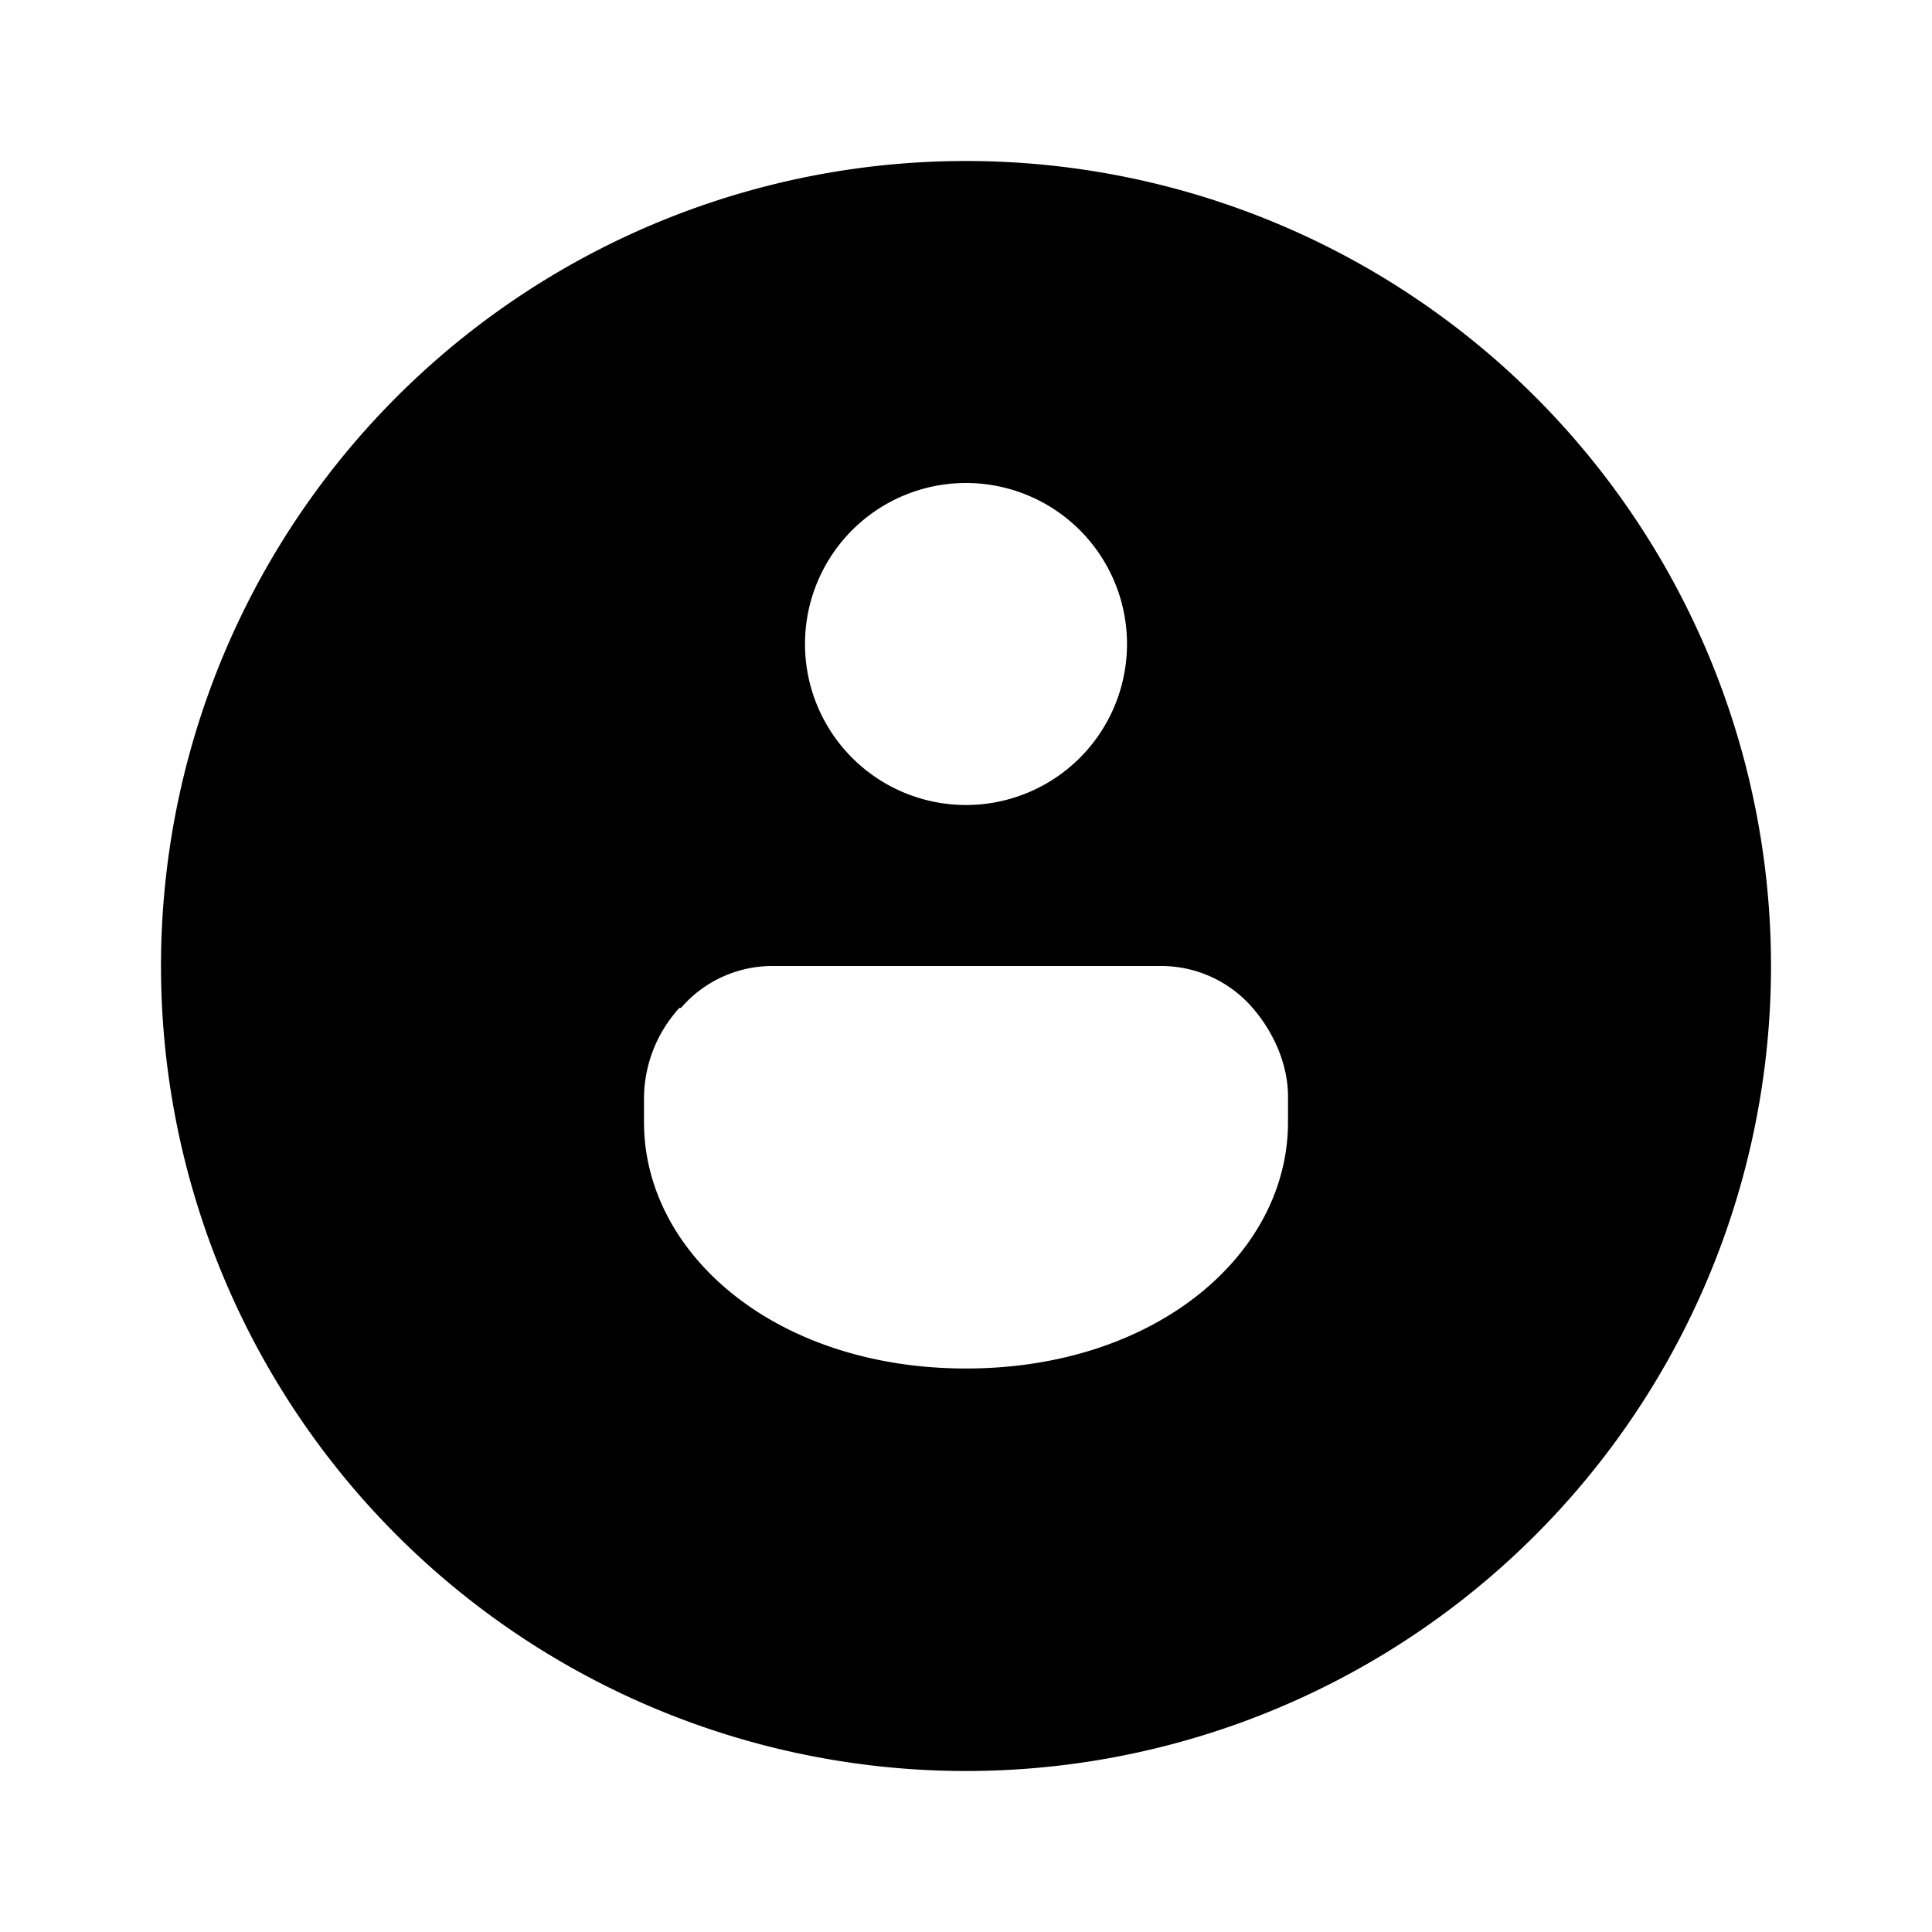 <svg width="12" height="12" viewBox="0 0 12 12" xmlns="http://www.w3.org/2000/svg"><path d="M11 6A5 5 0 1 1 1 6a5 5 0 0 1 10 0Zm-6.78.26a.84.84 0 0 0-.22.55v.16c0 .82.82 1.53 2 1.53 1.18 0 2-.71 2-1.53v-.16c0-.2-.09-.4-.22-.55A.75.75 0 0 0 7.22 6H4.79a.75.75 0 0 0-.56.26ZM6 5a1 1 0 1 0 0-2 1 1 0 0 0 0 2Z"/></svg>